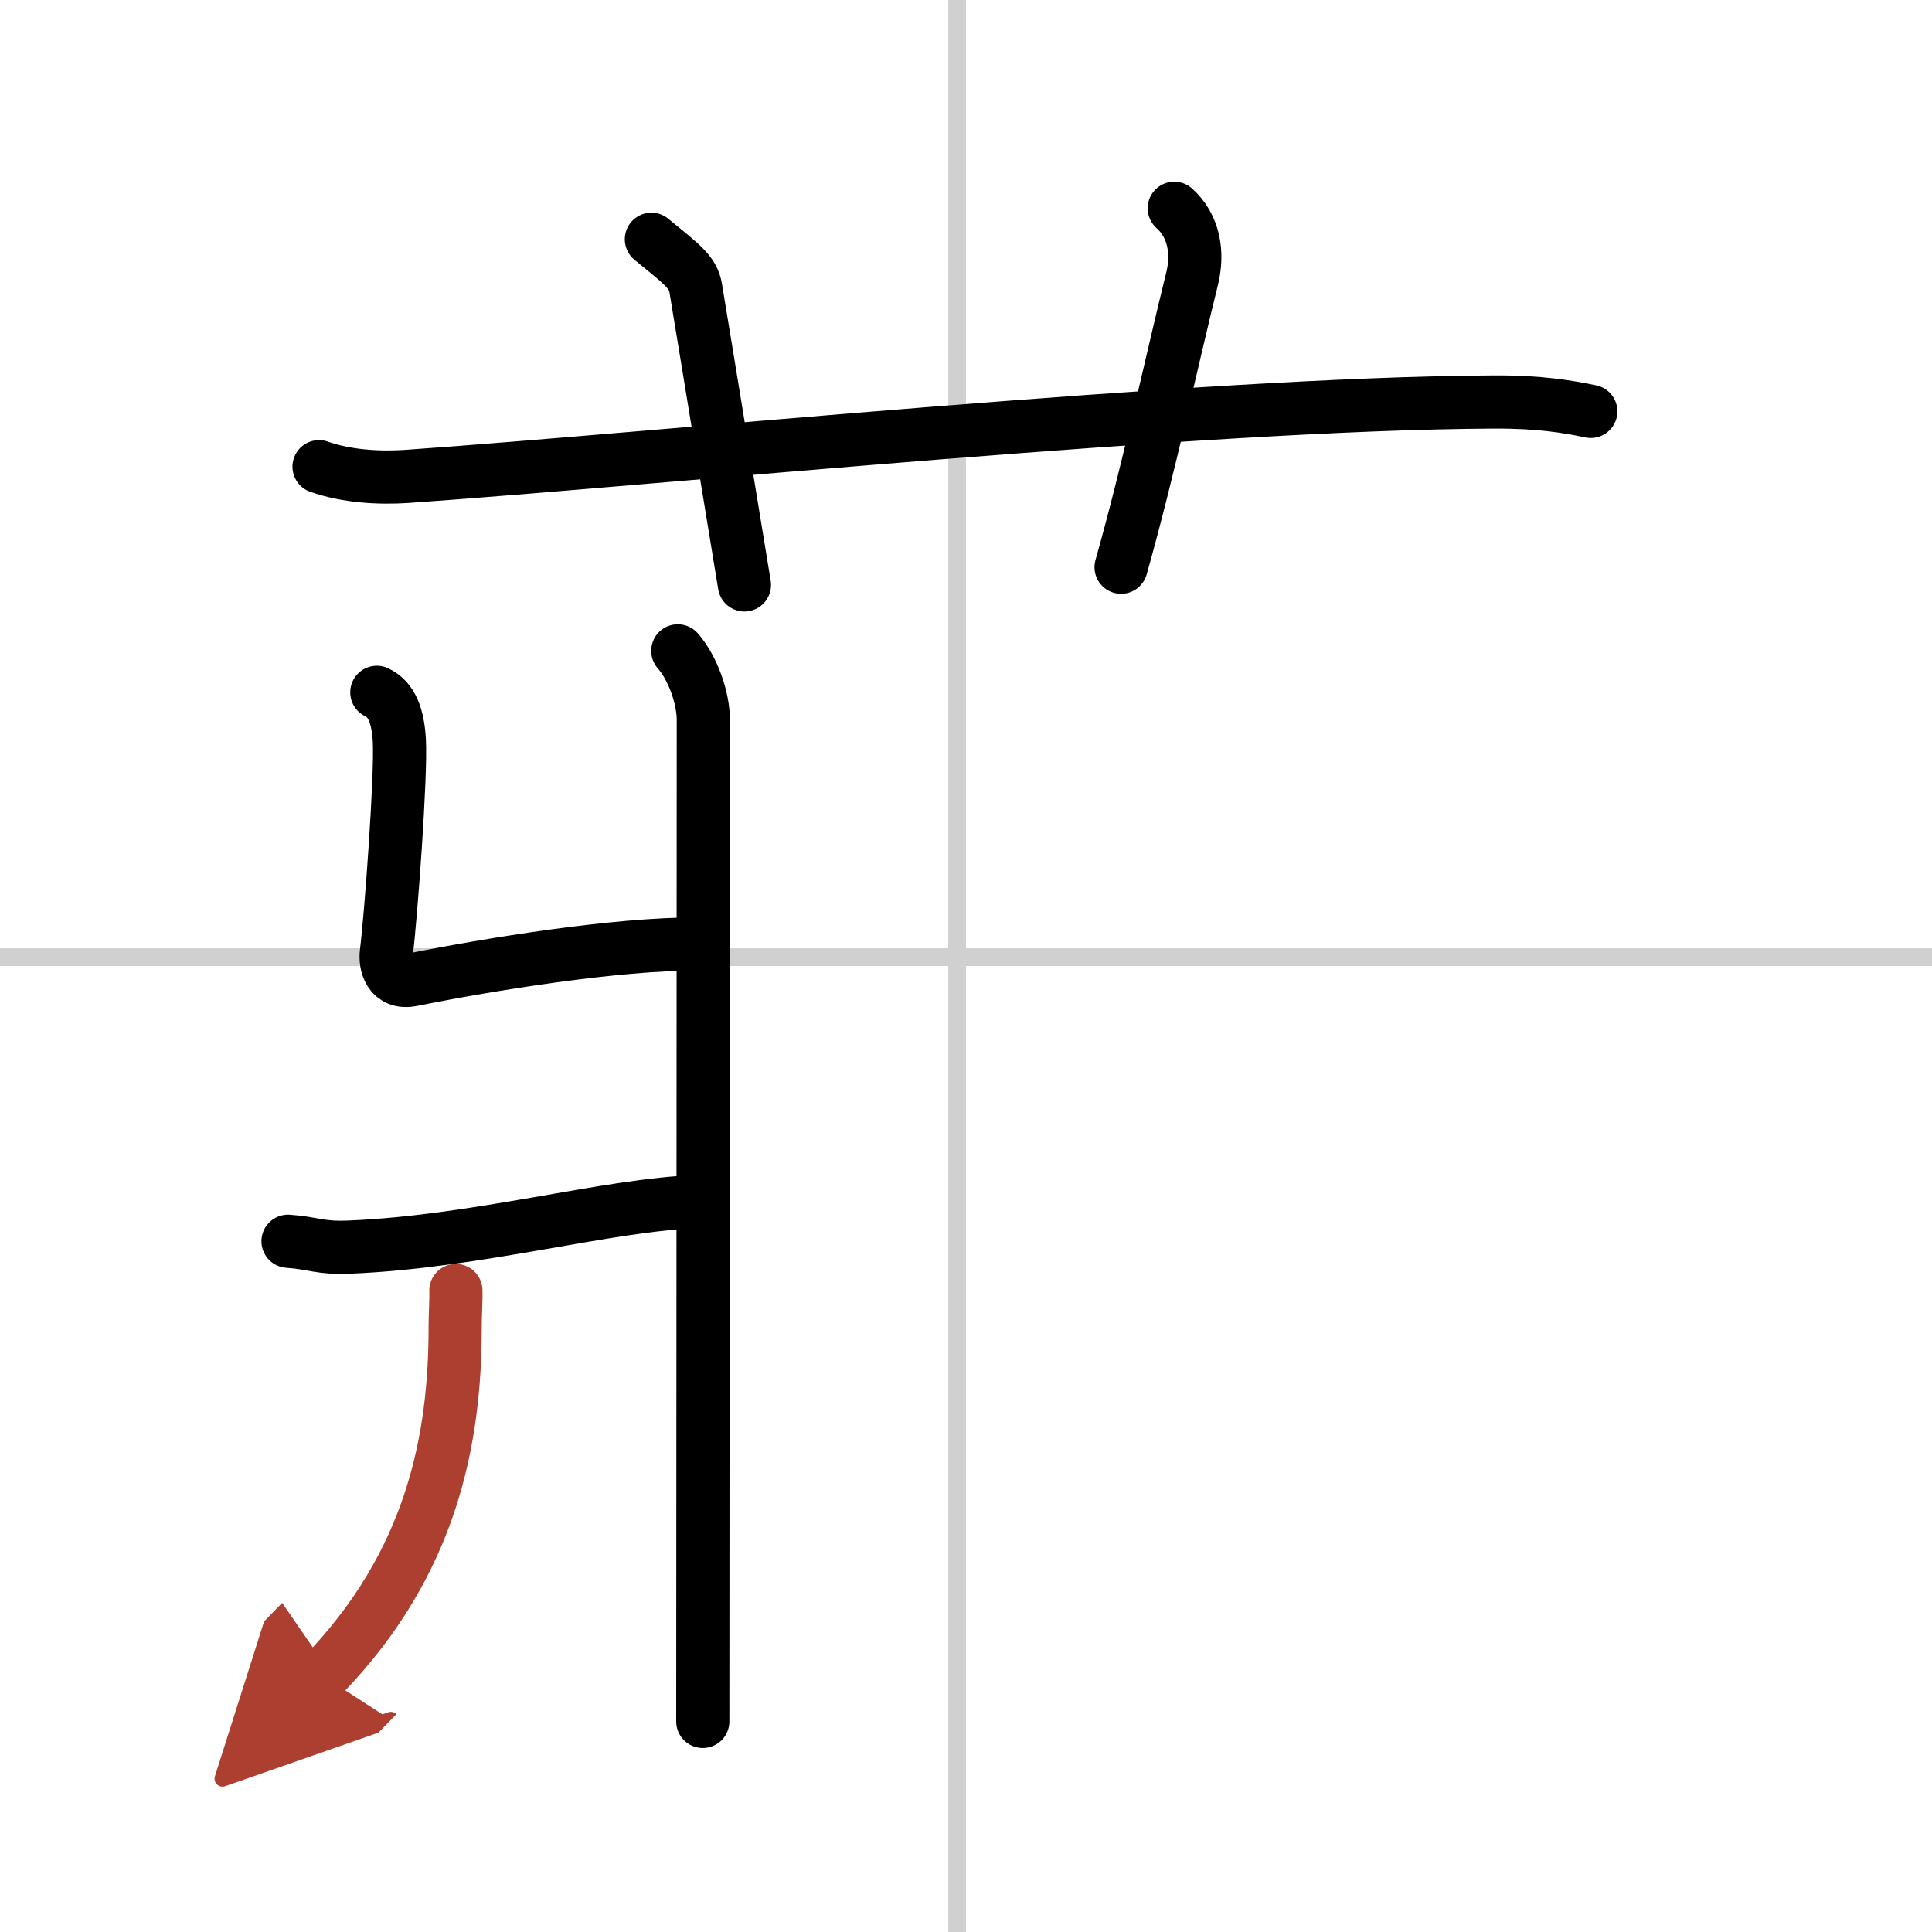 <svg width="400" height="400" viewBox="0 0 109 109" xmlns="http://www.w3.org/2000/svg"><defs><marker id="a" markerWidth="4" orient="auto" refX="1" refY="5" viewBox="0 0 10 10"><polyline points="0 0 10 5 0 10 1 5" fill="#ad3f31" stroke="#ad3f31"/></marker></defs><g fill="none" stroke="#000" stroke-linecap="round" stroke-linejoin="round" stroke-width="3"><rect width="100%" height="100%" fill="#fff" stroke="#fff"/><line x1="54" x2="54" y2="109" stroke="#d0d0d0" stroke-width="1"/><line x2="109" y1="54" y2="54" stroke="#d0d0d0" stroke-width="1"/><path d="m18 26.33c1.56 0.55 3.37 0.65 4.93 0.55 14.33-1 44.84-4.12 61.36-4.2 2.6-0.01 4.16 0.26 5.46 0.53"/><path d="M36.75,13.5c1.75,1.43,2.35,1.86,2.5,2.75C40,20.75,41.5,30,42,33"/><path d="m66.25 11.75c1.12 1 1.37 2.52 1 4-1.12 4.5-2.38 10.5-4 16.25"/><path d="m38.24 36.72c0.88 1 1.44 2.71 1.44 3.88 0 11.27-0.03 52.69-0.03 56.52"/><path d="m21.26 39.06c0.86 0.4 1.19 1.37 1.27 2.7 0.11 1.99-0.47 9.89-0.73 11.97-0.09 0.66 0.17 1.8 1.44 1.55 4.43-0.89 11.52-2.03 16.02-2.02"/><path d="m16.25 70.03c1.46 0.1 1.76 0.4 3.46 0.33 7.28-0.3 14.61-2.41 19.69-2.57"/><path d="m25.72 72.81c0.02 0.51-0.04 1.31-0.04 2.06 0 6.3-1.29 13.3-7.48 19.67" marker-end="url(#a)" stroke="#ad3f31"/></g></svg>
